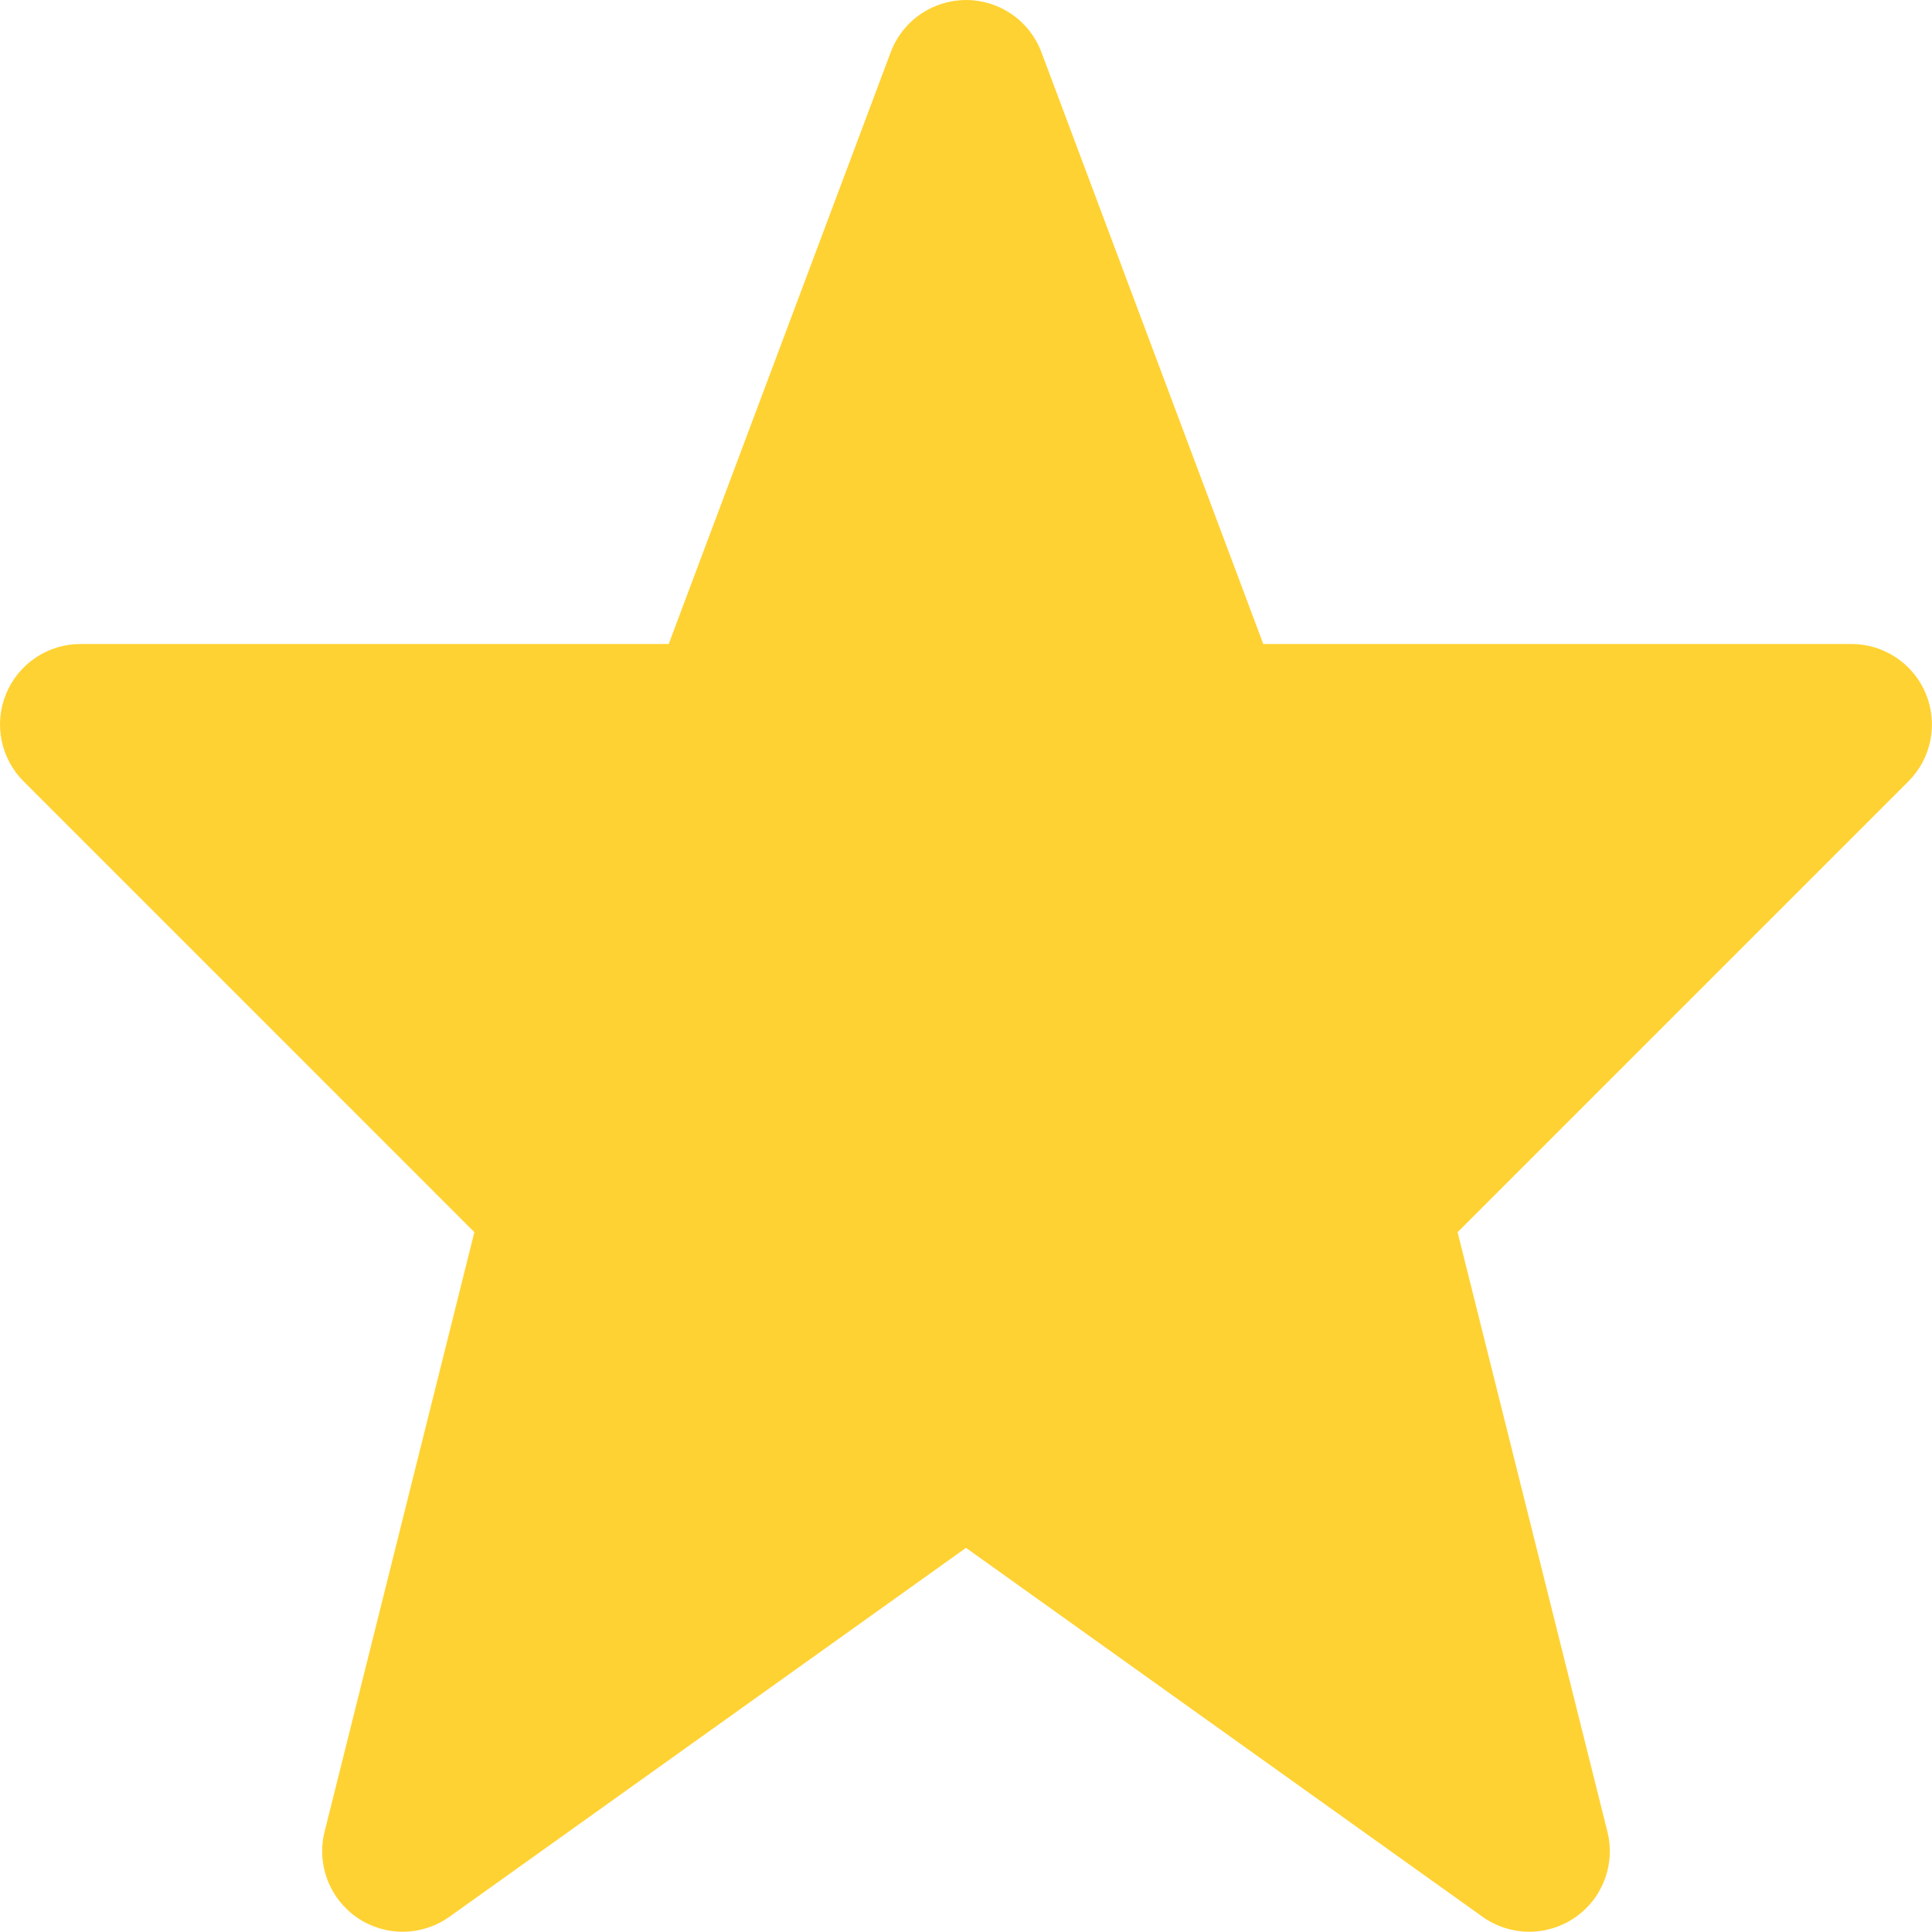 <svg viewBox="0 0 40 40" fill="none" xmlns="http://www.w3.org/2000/svg">
  <path d="M39.872 14.362C39.746 14.057 39.532 13.797 39.258 13.614C38.984 13.431 38.662 13.333 38.332 13.333H26.155L21.562 1.082C21.443 0.764 21.23 0.49 20.951 0.297C20.672 0.104 20.341 0 20.002 0C19.662 0 19.331 0.104 19.052 0.297C18.773 0.49 18.56 0.764 18.441 1.082L13.845 13.333H1.667C1.337 13.333 1.015 13.431 0.741 13.614C0.467 13.797 0.253 14.057 0.127 14.362C0.001 14.666 -0.032 15.002 0.032 15.325C0.097 15.648 0.255 15.945 0.489 16.178L9.821 25.511L6.719 37.928C6.637 38.258 6.659 38.605 6.78 38.923C6.902 39.241 7.118 39.514 7.399 39.706C7.68 39.897 8.013 39.998 8.354 39.995C8.694 39.991 9.025 39.884 9.302 39.687L20 32.047L30.697 39.687C30.974 39.884 31.306 39.991 31.646 39.995C31.986 39.998 32.319 39.897 32.6 39.706C32.882 39.514 33.098 39.241 33.219 38.923C33.341 38.605 33.362 38.258 33.281 37.928L30.178 25.511L39.511 16.178C39.744 15.945 39.903 15.648 39.967 15.325C40.031 15.002 39.998 14.666 39.872 14.362Z" fill="#FFD233"/>
</svg>
